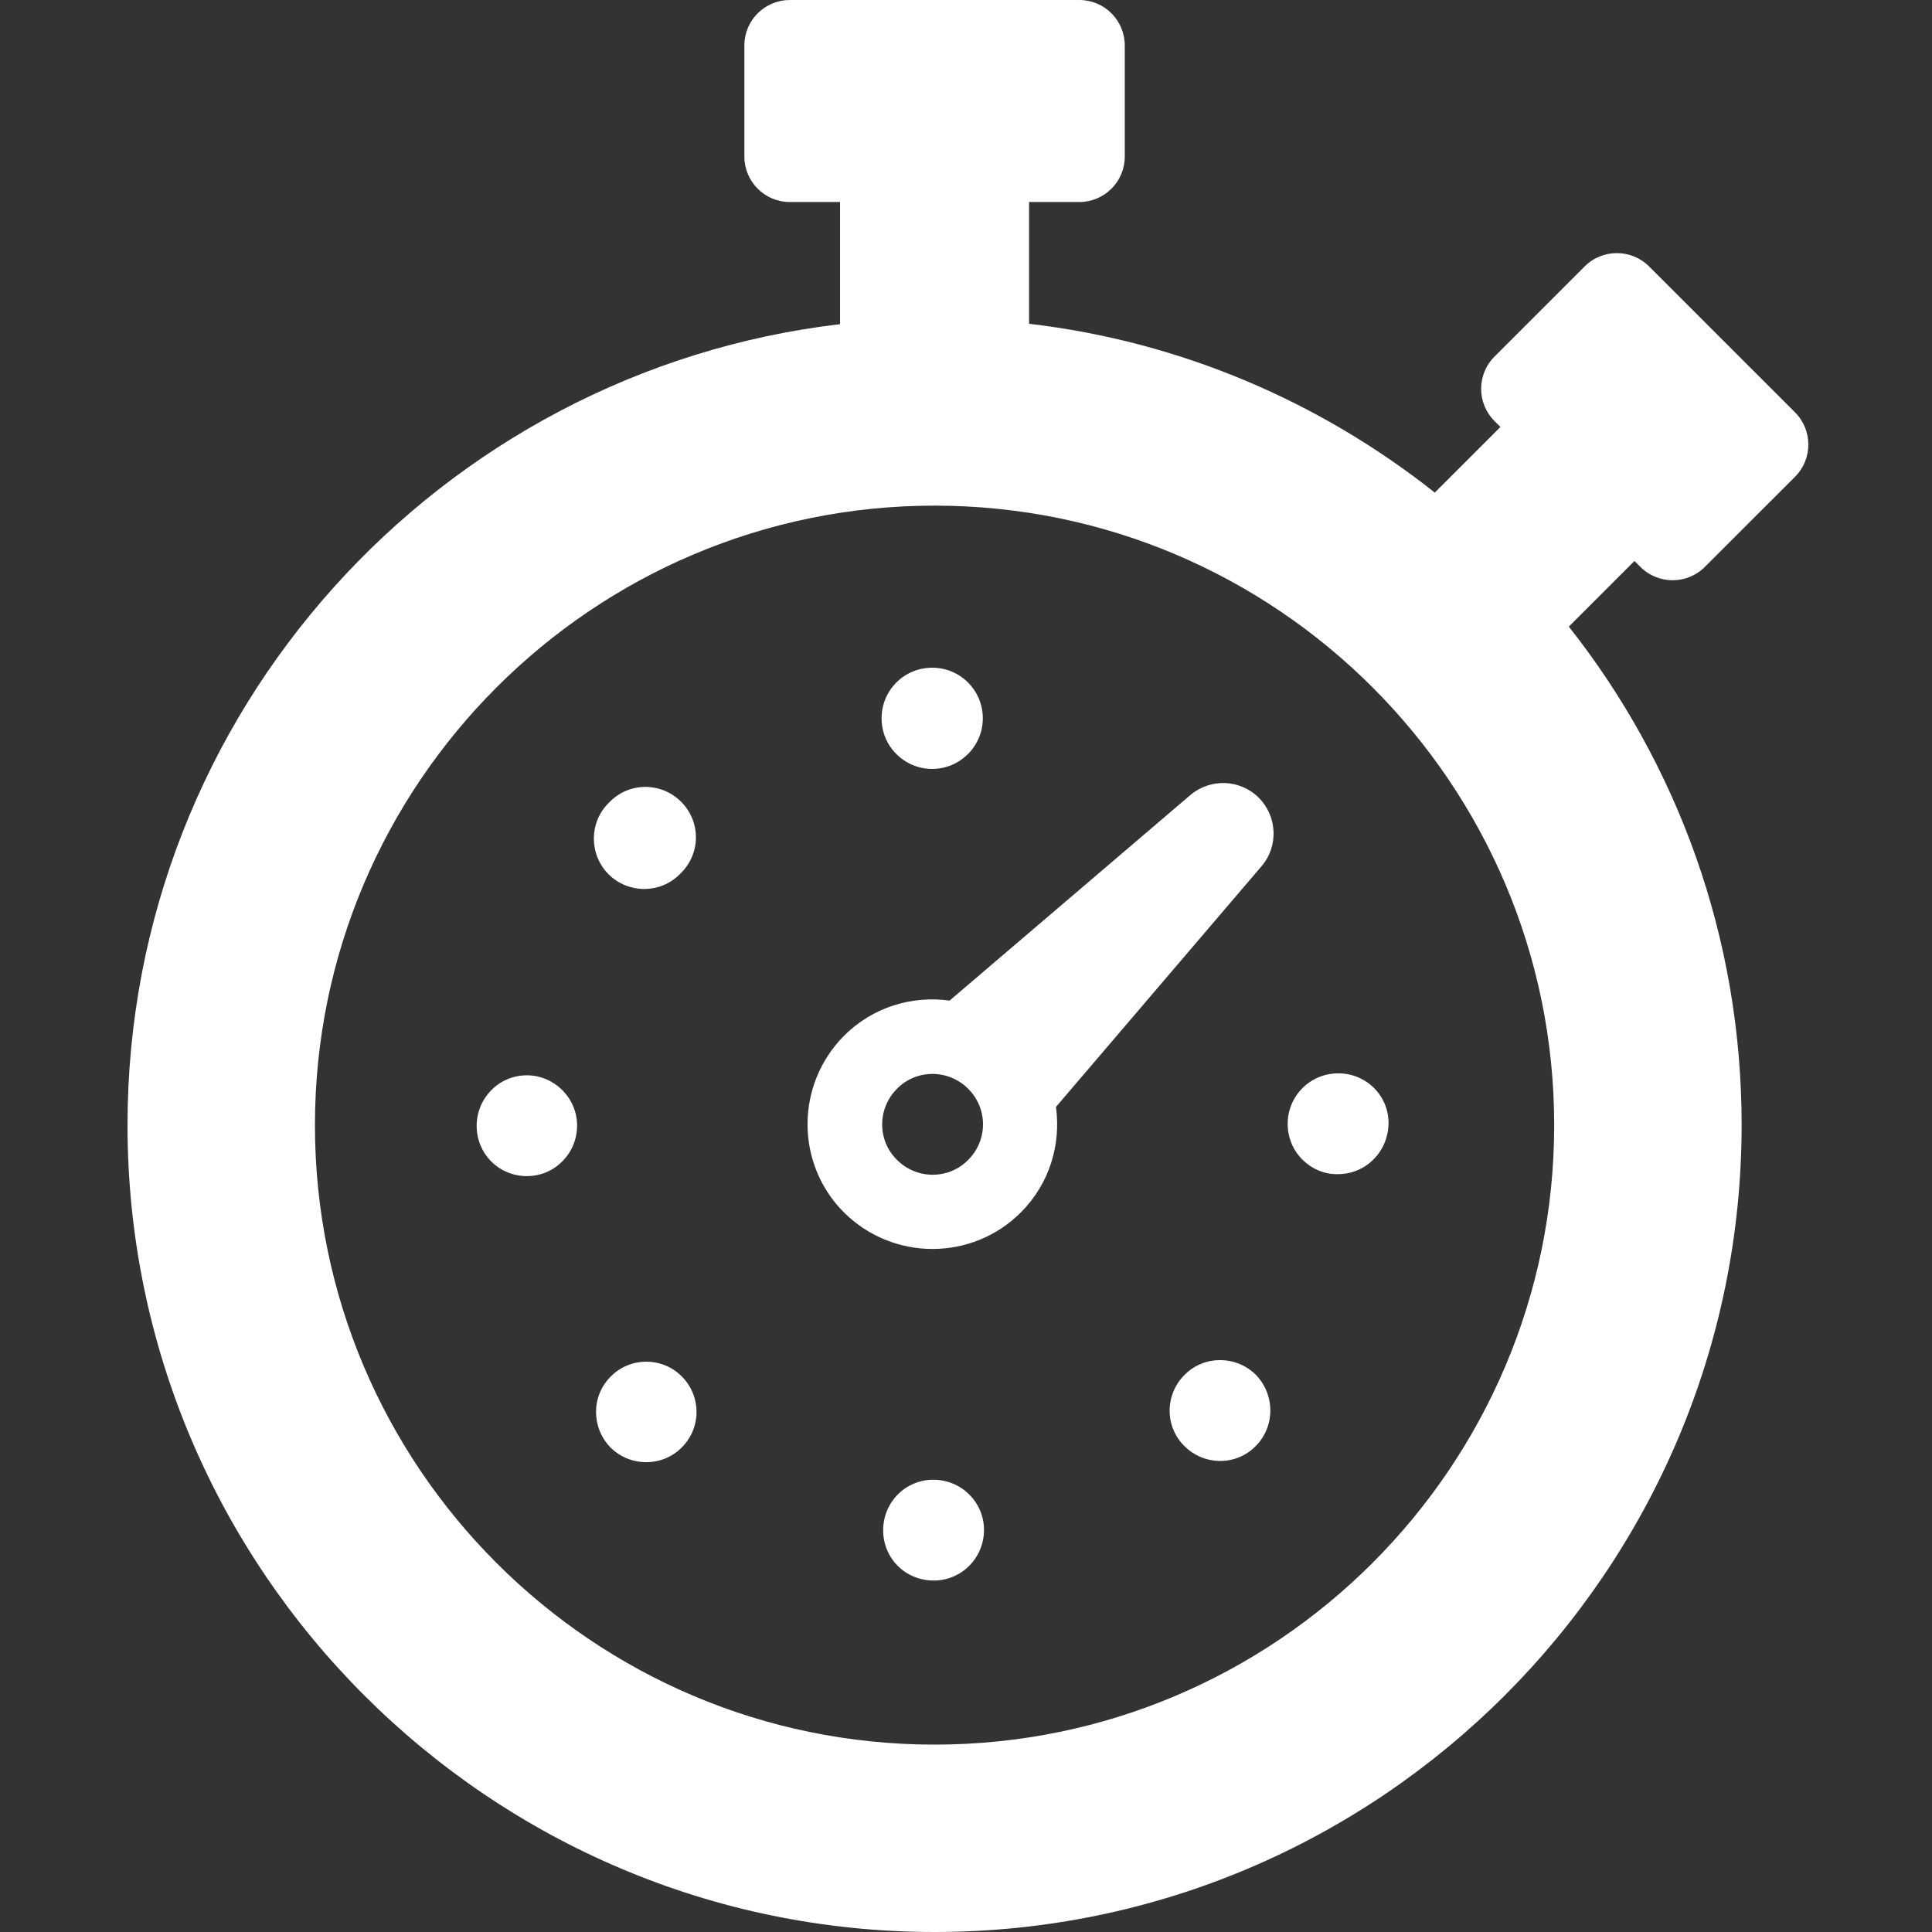 <?xml version="1.0" encoding="UTF-8"?>
<svg width="500px" height="500px" viewBox="0 0 500 500" version="1.1" xmlns="http://www.w3.org/2000/svg" xmlns:xlink="http://www.w3.org/1999/xlink">
    <rect x="0" y="0" width="500" height="500" fill="#333333" stroke="none"/>
    <title>Tablet</title>
    <g id="Tablet" stroke="none" stroke-width="1" fill="none" fill-rule="evenodd">
        <g id="stopwatch" transform="translate(33, 0)" fill="#FFFFFF" fill-rule="nonzero">
            <path d="M116.354,291.283 C116.354,298.445 110.623,304.379 103.357,304.379 C99.775,304.379 96.501,302.947 94.147,300.593 C91.793,298.24 90.361,294.966 90.361,291.385 C90.361,284.223 96.091,278.289 103.357,278.289 C110.418,278.289 116.354,284.121 116.354,291.283 Z M125.052,356.251 C119.935,361.367 120.038,369.552 125.052,374.667 L125.052,374.667 C130.169,379.681 138.458,379.681 143.472,374.565 C148.589,369.45 148.487,361.162 143.37,356.149 C138.356,351.136 130.068,351.136 125.052,356.251 Z M208.251,198.997 C215.415,198.997 221.35,193.166 221.35,185.901 C221.35,178.637 215.517,172.805 208.251,172.805 C200.986,172.805 195.153,178.637 195.153,185.901 C195.153,189.482 196.585,192.756 198.939,195.109 C201.395,197.565 204.67,198.997 208.251,198.997 Z M124.541,226.315 C129.657,231.328 137.946,231.328 142.961,226.212 L143.063,226.11 C143.165,226.008 143.165,226.008 143.268,225.905 C148.385,220.79 148.385,212.605 143.268,207.489 C138.151,202.374 129.862,202.374 124.848,207.489 C124.745,207.592 124.745,207.592 124.643,207.694 C124.541,207.796 124.541,207.796 124.438,207.899 C119.424,212.912 119.424,221.199 124.541,226.315 L124.541,226.315 Z M208.558,382.955 C201.293,382.955 195.562,388.787 195.562,396.051 C195.562,399.632 196.995,402.906 199.348,405.259 C201.702,407.612 204.977,409.044 208.661,409.044 C215.824,409.044 221.657,403.213 221.657,395.948 C221.657,388.787 215.823,382.955 208.558,382.955 Z M273.54,355.842 C268.423,360.958 268.423,369.245 273.54,374.258 C278.657,379.374 286.946,379.374 291.96,374.258 C297.077,369.143 296.975,360.855 291.96,355.74 C286.844,350.726 278.556,350.726 273.54,355.842 Z M313.349,277.778 C306.084,277.778 300.251,283.61 300.251,290.874 C300.251,294.455 301.683,297.729 304.037,300.082 C306.391,302.435 309.665,303.97 313.247,303.867 C320.513,303.867 326.244,298.036 326.346,290.771 C326.448,283.61 320.614,277.778 313.349,277.778 Z M208.865,500 C93.739,500 0,406.282 0,291.181 C0,184.367 80.742,96.071 184.407,83.896 L184.407,52.282 L171.411,52.282 C164.861,52.282 159.642,46.961 159.642,40.516 L159.642,11.766 C159.642,5.218 164.964,0 171.411,0 L246.32,0 C252.869,0 258.089,5.32 258.089,11.766 L258.089,40.516 C258.089,47.064 252.767,52.282 246.32,52.282 L233.324,52.282 L233.324,83.794 C272.722,88.398 308.744,104.052 338.319,127.481 L355.307,110.497 L353.772,108.963 C349.167,104.359 349.167,96.89 353.772,92.286 L377.104,68.958 C381.709,64.354 389.18,64.354 393.785,68.958 L431.546,106.712 C436.151,111.316 436.151,118.785 431.546,123.389 L408.214,146.716 C403.609,151.32 396.138,151.32 391.533,146.716 L389.998,145.181 L373.011,162.165 C401.05,197.667 417.731,242.48 417.731,291.078 C417.731,406.282 323.992,500 208.865,500 Z M369.223,291.181 C369.223,202.783 297.282,130.857 208.864,130.857 C120.447,130.857 48.506,202.783 48.506,291.181 C48.506,379.578 120.345,451.504 208.864,451.504 C297.283,451.504 369.223,379.578 369.223,291.181 Z M292.78,206.466 C297.59,211.275 297.897,219.051 293.496,224.166 L240.282,286.474 C241.613,296.194 238.645,306.323 231.174,313.792 C218.587,326.376 198.12,326.376 185.431,313.792 C172.844,301.207 172.844,280.745 185.431,268.058 C192.901,260.589 203.032,257.622 212.754,258.952 L275.076,205.75 C280.294,201.351 287.969,201.657 292.78,206.466 L292.78,206.466 Z M217.564,281.768 C212.447,276.652 204.158,276.652 199.144,281.768 C194.027,286.884 194.027,295.171 199.144,300.184 C204.26,305.3 212.55,305.3 217.564,300.184 C222.681,295.069 222.681,286.884 217.564,281.768 Z" id="Shape"></path>
        </g>
    </g>
</svg>